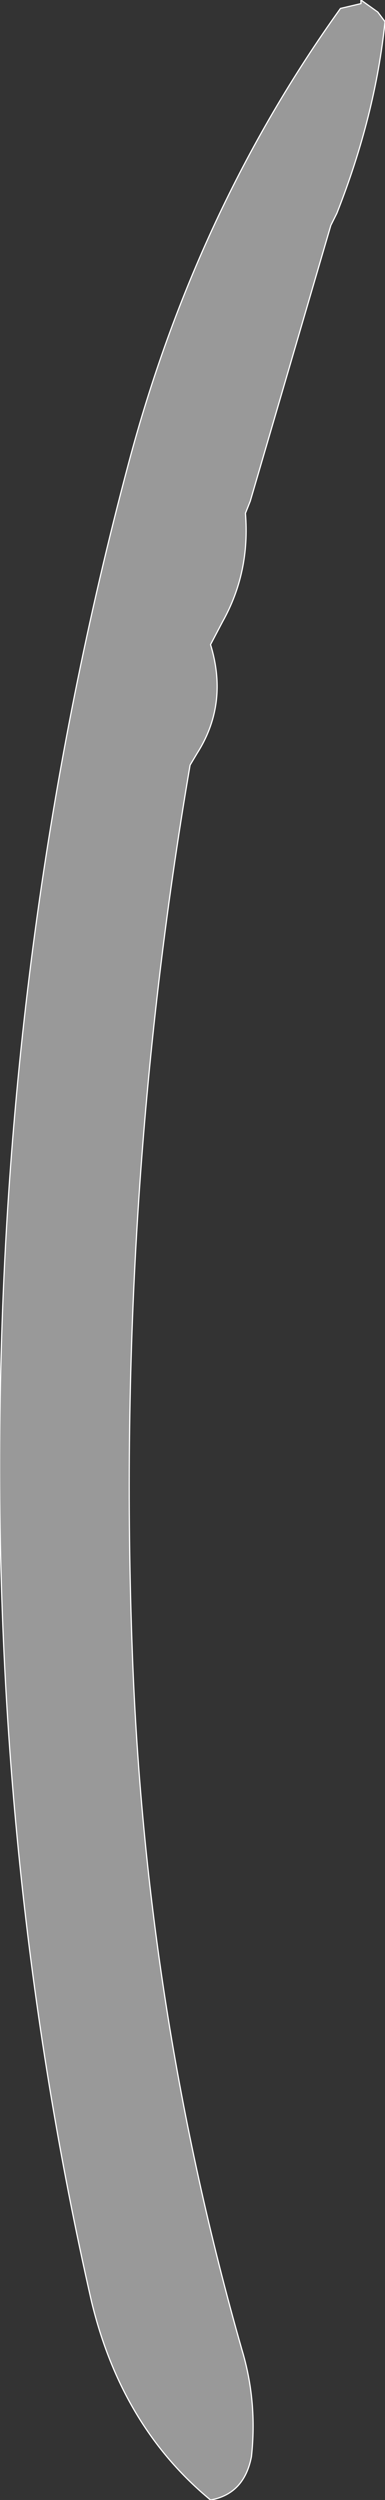 <?xml version="1.0" encoding="UTF-8" standalone="no"?>
<svg xmlns:xlink="http://www.w3.org/1999/xlink" height="103.75px" width="16.0px" xmlns="http://www.w3.org/2000/svg">
  <rect width="100%" height="100%" fill="#333333" stroke="none"/>
  <g transform="matrix(1.0, 0.0, 0.0, 1.0, 8.0, 51.85)">
    <path d="M8.0 -50.95 Q7.6 -47.05 6.0 -43.0 L5.75 -42.5 2.4 -31.05 2.2 -30.55 Q2.4 -28.1 1.25 -26.05 L0.75 -25.1 Q1.5 -22.65 0.2 -20.6 L-0.1 -20.1 Q-3.2 -1.95 -2.5 16.75 -1.95 31.65 2.05 45.65 2.7 47.8 2.45 50.1 2.15 51.65 0.75 51.9 -2.95 48.85 -4.2 43.65 -8.25 25.85 -8.0 6.8 -7.75 -13.55 -2.65 -32.65 0.15 -43.15 6.15 -51.5 L7.0 -51.7 7.0 -51.85 7.7 -51.35 8.0 -50.95" fill="#999999" fill-rule="evenodd" stroke="none"/>
    <path d="M8.0 -50.95 Q7.6 -47.05 6.0 -43.0 L5.75 -42.5 2.4 -31.05 2.2 -30.55 Q2.4 -28.1 1.25 -26.05 L0.75 -25.1 Q1.5 -22.65 0.2 -20.6 L-0.1 -20.1 Q-3.2 -1.95 -2.5 16.75 -1.95 31.65 2.05 45.65 2.7 47.8 2.45 50.1 2.15 51.65 0.75 51.9 -2.95 48.85 -4.2 43.65 -8.25 25.85 -8.0 6.8 -7.75 -13.55 -2.65 -32.65 0.15 -43.15 6.15 -51.5 L7.0 -51.7 7.0 -51.85 7.7 -51.35 8.0 -50.95 Z" fill="none" stroke="#ffffff" stroke-linecap="round" stroke-linejoin="round" stroke-width="0.05"/>
  </g>
</svg>
